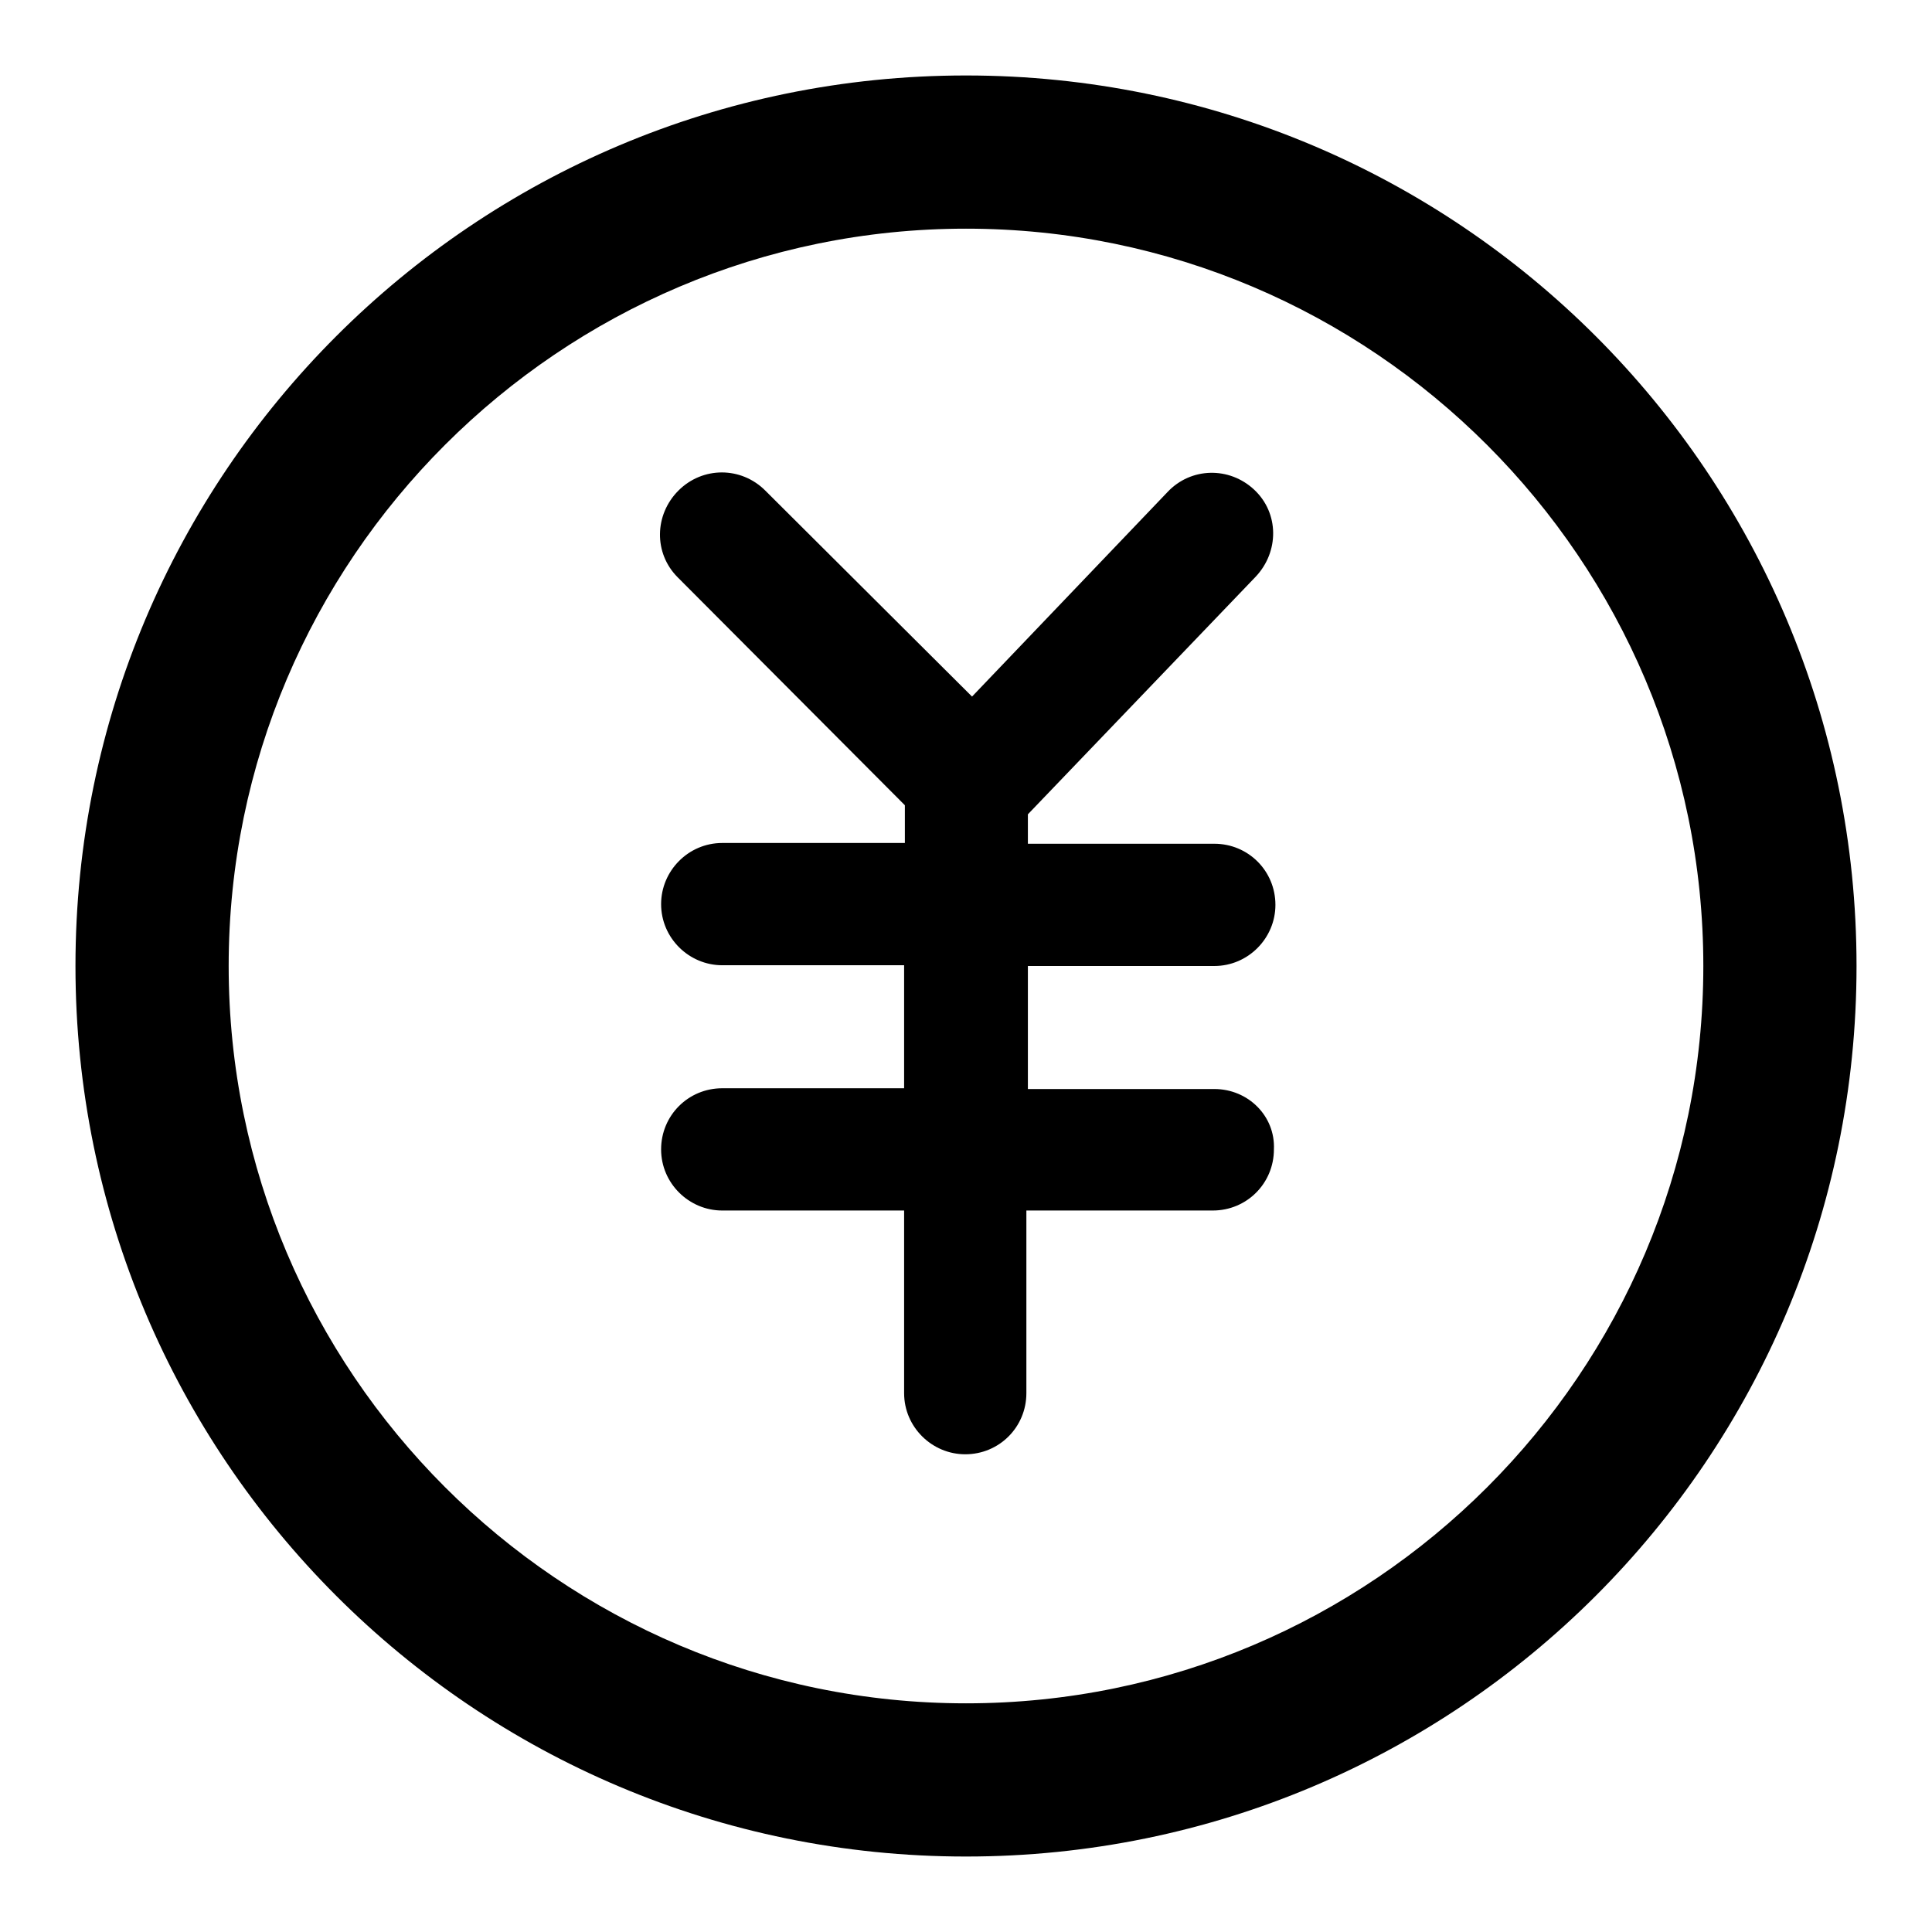 <?xml version="1.0" encoding="utf-8"?>
<!-- Svg Vector Icons : http://www.onlinewebfonts.com/icon -->
<!DOCTYPE svg PUBLIC "-//W3C//DTD SVG 1.1//EN" "http://www.w3.org/Graphics/SVG/1.1/DTD/svg11.dtd">
<svg version="1.1" xmlns="http://www.w3.org/2000/svg" xmlns:xlink="http://www.w3.org/1999/xlink" x="0px" y="0px" viewBox="0 0 256 256" enable-background="new 0 0 256 256" xml:space="preserve">
<g><g><path fill="#000000" d="M160.9,144.3h-24.7V128h24.7l0,0c4.5,0,8.1-3.7,8.1-8.1c0-4.5-3.6-8.1-8.1-8.1h-24.7v-3.9l30.2-31.5c3.1-3.3,3.1-8.4-0.2-11.5c-3.3-3.1-8.4-3-11.5,0.3l-25.9,27.1l-27.4-27.3c-3.2-3.2-8.3-3.2-11.5,0c-3.2,3.2-3.3,8.3-0.1,11.5l30.1,30.2v5H95.7c-4.5,0-8.1,3.7-8.1,8.1c0,4.5,3.7,8.1,8.1,8.1h24.1v16.3H95.7c-4.5,0-8.1,3.6-8.1,8.1c0,4.5,3.7,8.1,8.1,8.1h24.1v24.2c0,4.5,3.7,8.1,8.1,8.1c4.5,0,8.1-3.6,8.1-8.1v-24.2h24.7c4.5,0,8.1-3.6,8.1-8.1C169,147.9,165.4,144.3,160.9,144.3z"/><path fill="#000000" d="M128,10C62.8,10,10,62.8,10,128c0,65.2,52.8,118,118,118c65.2,0,118-52.8,118-118C246,62.8,193.2,10,128,10z M128,225.7c-53.9,0-97.7-43.9-97.7-97.7c0-53.9,43.9-97.7,97.7-97.7c53.9,0,97.7,43.9,97.7,97.7C225.7,181.9,181.9,225.7,128,225.7z"/></g></g>
</svg>